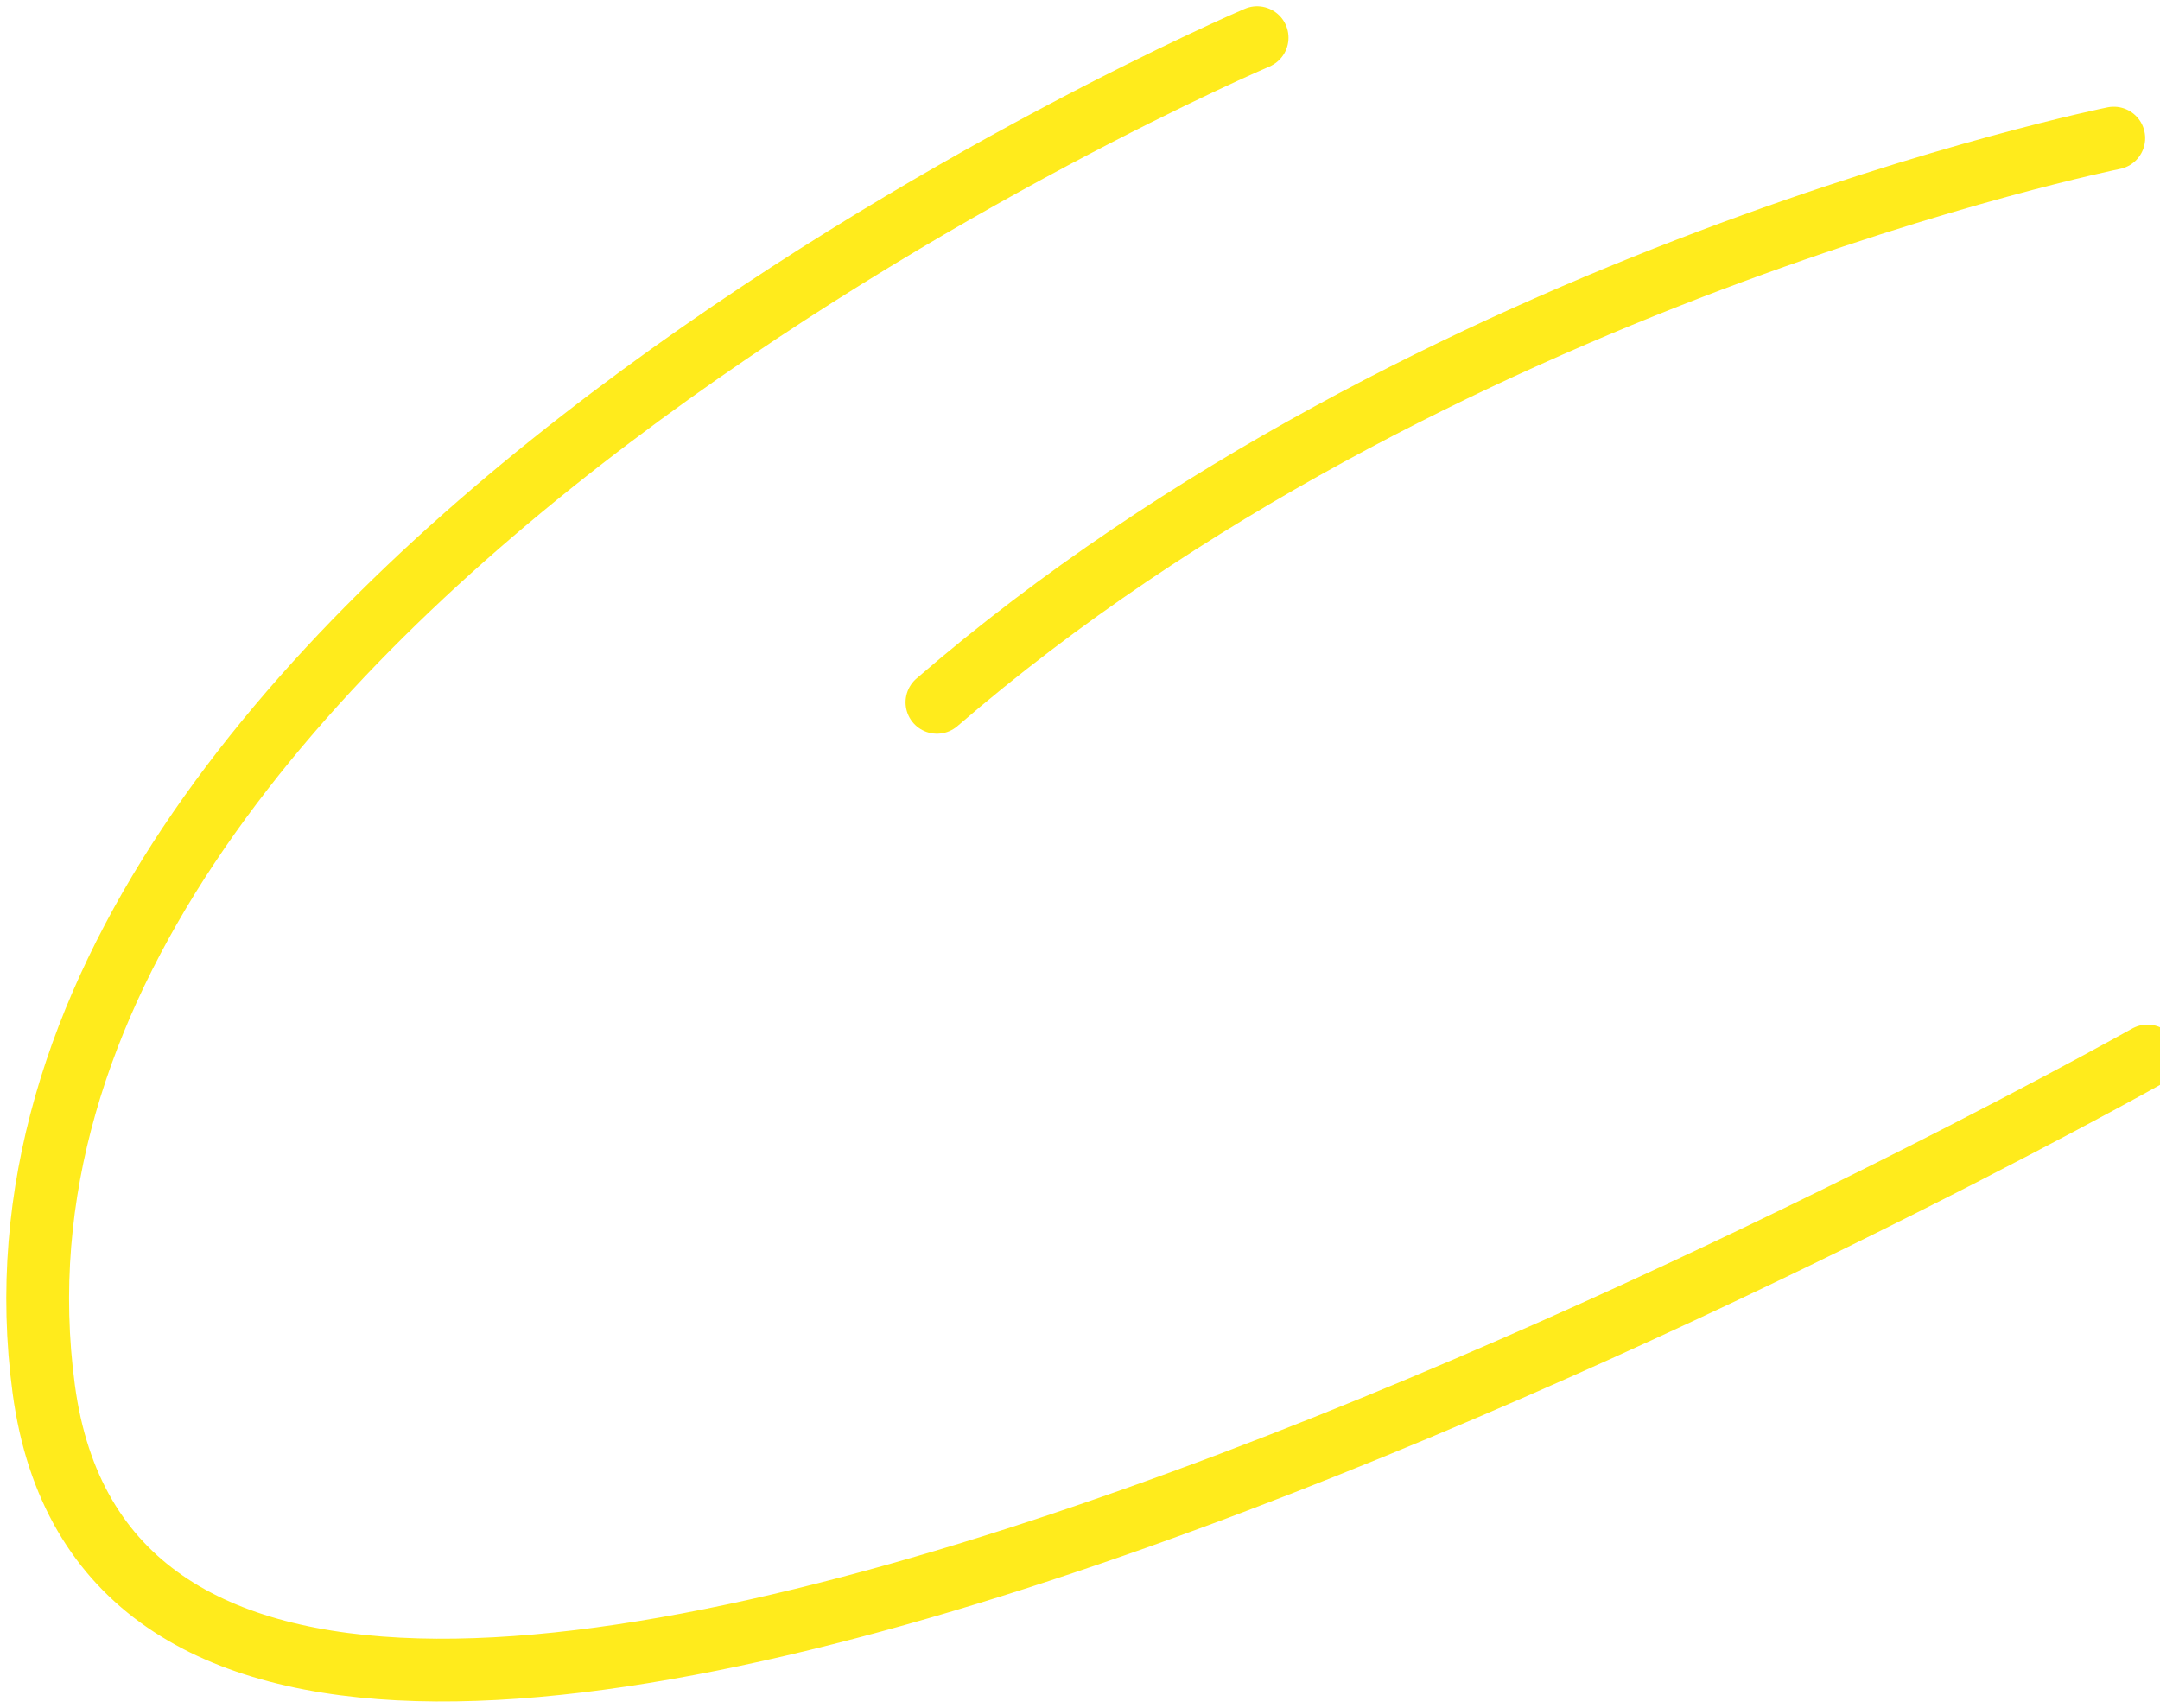 <svg xmlns="http://www.w3.org/2000/svg" width="172" height="136" viewBox="0 0 172 136" fill="none"><path d="M100.103 3C100.103 3 -4.967 47.846 3.484 110.631C11.935 173.416 171 84.097 171 84.097" stroke="#FFEB1C" stroke-width="5" stroke-linecap="round"></path><path d="M74.609 55.929C113.862 21.997 168.319 11 168.319 11" stroke="#FFEB1C" stroke-width="5" stroke-linecap="round"></path></svg>